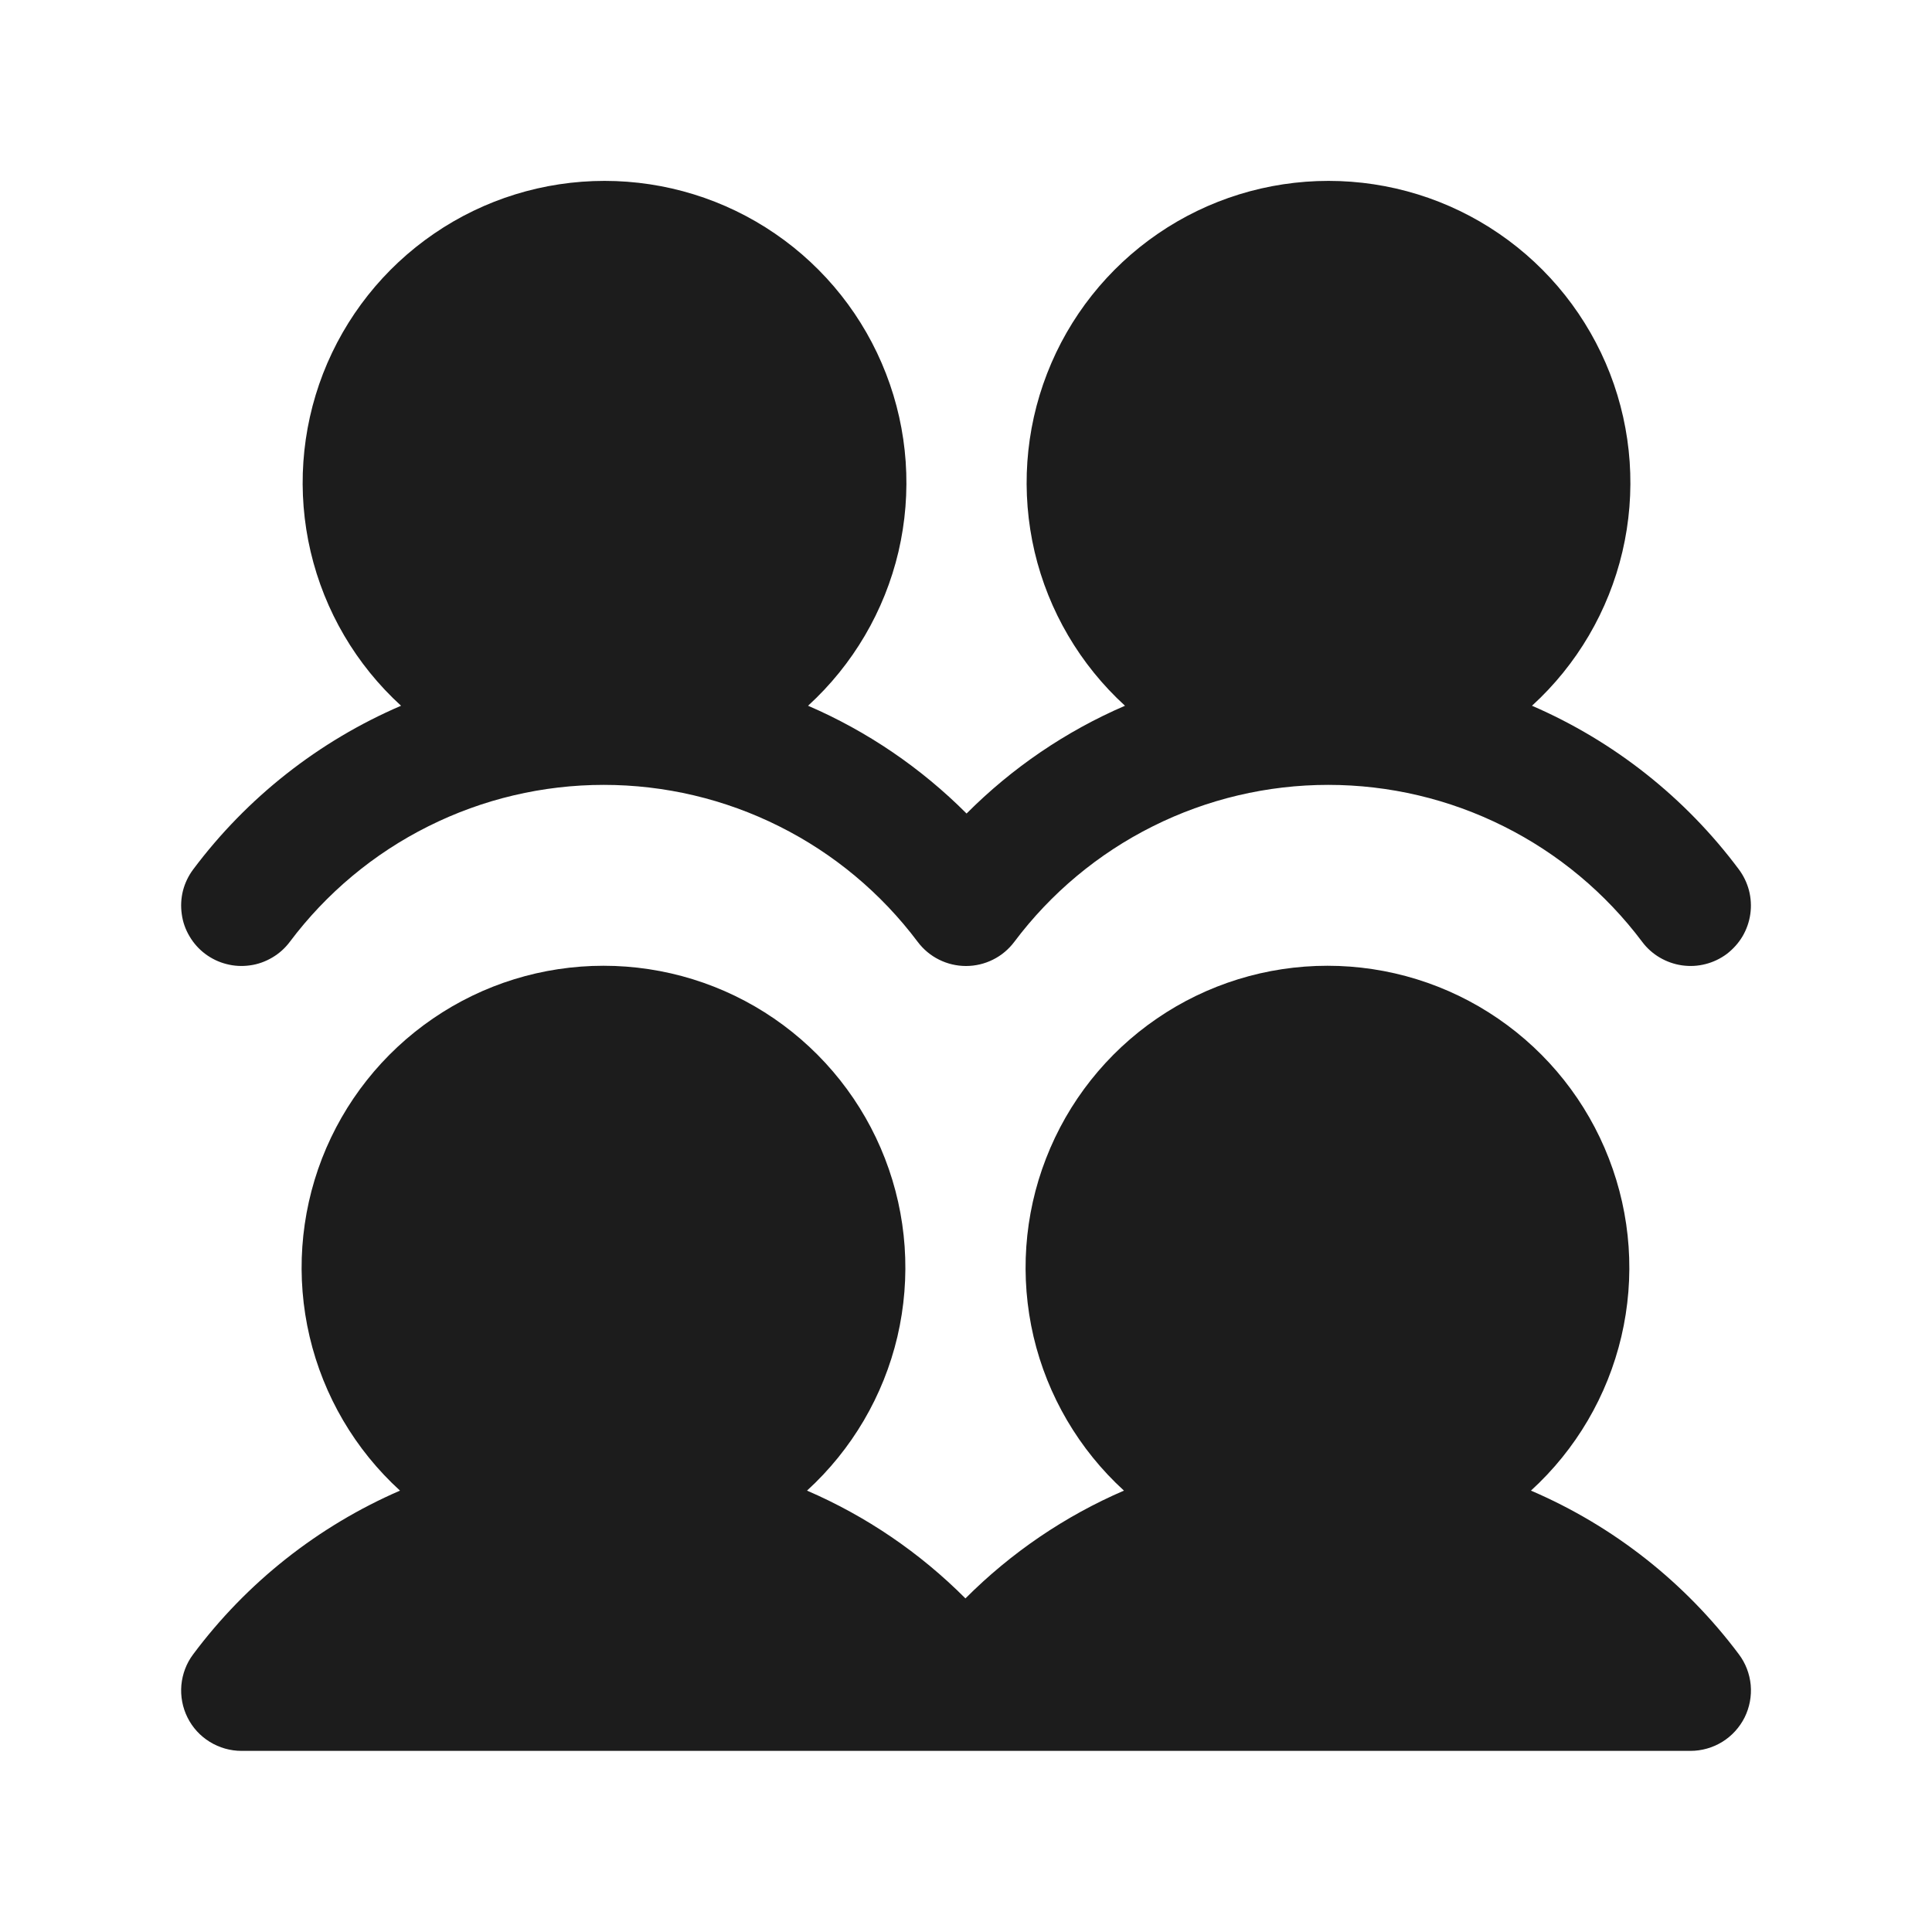 <svg width="24" height="24" viewBox="0 0 24 24" fill="none" xmlns="http://www.w3.org/2000/svg">
<path d="M21.6 20.549C21.684 20.66 21.735 20.793 21.748 20.932C21.76 21.071 21.734 21.21 21.672 21.335C21.609 21.46 21.513 21.565 21.395 21.638C21.276 21.711 21.139 21.75 21 21.75H3C2.861 21.75 2.724 21.711 2.606 21.638C2.487 21.565 2.391 21.46 2.329 21.335C2.267 21.211 2.241 21.071 2.253 20.933C2.266 20.794 2.316 20.661 2.4 20.55C3.064 19.66 3.95 18.959 4.969 18.517C4.41 18.007 4.019 17.34 3.846 16.604C3.673 15.867 3.727 15.096 4 14.391C4.274 13.686 4.754 13.08 5.378 12.653C6.002 12.225 6.74 11.997 7.497 11.997C8.253 11.997 8.992 12.225 9.616 12.653C10.239 13.08 10.72 13.686 10.993 14.391C11.267 15.096 11.32 15.867 11.148 16.604C10.975 17.34 10.583 18.007 10.025 18.517C10.76 18.834 11.428 19.289 11.993 19.856C12.559 19.289 13.227 18.834 13.962 18.517C13.404 18.007 13.012 17.34 12.839 16.604C12.667 15.867 12.72 15.096 12.994 14.391C13.267 13.686 13.747 13.08 14.371 12.653C14.995 12.225 15.734 11.997 16.49 11.997C17.246 11.997 17.985 12.225 18.609 12.653C19.233 13.08 19.713 13.686 19.986 14.391C20.26 15.096 20.314 15.867 20.141 16.604C19.968 17.34 19.577 18.007 19.018 18.517C20.042 18.956 20.932 19.657 21.6 20.549ZM2.55 11.85C2.629 11.909 2.718 11.952 2.814 11.976C2.909 12.001 3.009 12.006 3.106 11.992C3.204 11.979 3.297 11.945 3.382 11.895C3.467 11.845 3.541 11.779 3.6 11.7C4.054 11.095 4.643 10.603 5.32 10.265C5.997 9.926 6.743 9.75 7.5 9.75C8.257 9.75 9.003 9.926 9.68 10.265C10.357 10.603 10.946 11.095 11.4 11.7C11.47 11.793 11.56 11.869 11.665 11.921C11.769 11.973 11.884 12 12 12C12.116 12 12.231 11.973 12.335 11.921C12.44 11.869 12.53 11.793 12.6 11.7C13.054 11.095 13.643 10.603 14.32 10.265C14.997 9.926 15.743 9.75 16.5 9.75C17.257 9.75 18.003 9.926 18.68 10.265C19.357 10.603 19.946 11.095 20.4 11.7C20.459 11.779 20.533 11.845 20.618 11.895C20.703 11.945 20.797 11.978 20.894 11.992C20.992 12.006 21.091 12.001 21.187 11.976C21.282 11.952 21.372 11.909 21.451 11.85C21.529 11.79 21.596 11.716 21.646 11.632C21.696 11.547 21.729 11.453 21.743 11.355C21.757 11.258 21.751 11.158 21.727 11.063C21.702 10.967 21.659 10.878 21.6 10.799C20.936 9.909 20.05 9.208 19.031 8.767C19.59 8.257 19.981 7.59 20.154 6.854C20.327 6.117 20.273 5.346 20 4.641C19.726 3.936 19.246 3.33 18.622 2.903C17.998 2.475 17.259 2.247 16.503 2.247C15.747 2.247 15.008 2.475 14.384 2.903C13.761 3.33 13.28 3.936 13.007 4.641C12.733 5.346 12.68 6.117 12.852 6.854C13.025 7.59 13.417 8.257 13.975 8.767C13.24 9.084 12.572 9.539 12.007 10.106C11.441 9.539 10.773 9.084 10.038 8.767C10.596 8.257 10.988 7.59 11.161 6.854C11.333 6.117 11.28 5.346 11.006 4.641C10.733 3.936 10.253 3.33 9.629 2.903C9.005 2.475 8.266 2.247 7.51 2.247C6.754 2.247 6.015 2.475 5.391 2.903C4.767 3.33 4.287 3.936 4.013 4.641C3.74 5.346 3.686 6.117 3.859 6.854C4.032 7.59 4.423 8.257 4.982 8.767C3.958 9.207 3.068 9.908 2.4 10.8C2.341 10.879 2.298 10.968 2.273 11.064C2.249 11.159 2.244 11.259 2.258 11.356C2.271 11.454 2.304 11.547 2.355 11.632C2.405 11.717 2.471 11.791 2.55 11.85Z" fill="#1C1C1C"/>
</svg>
